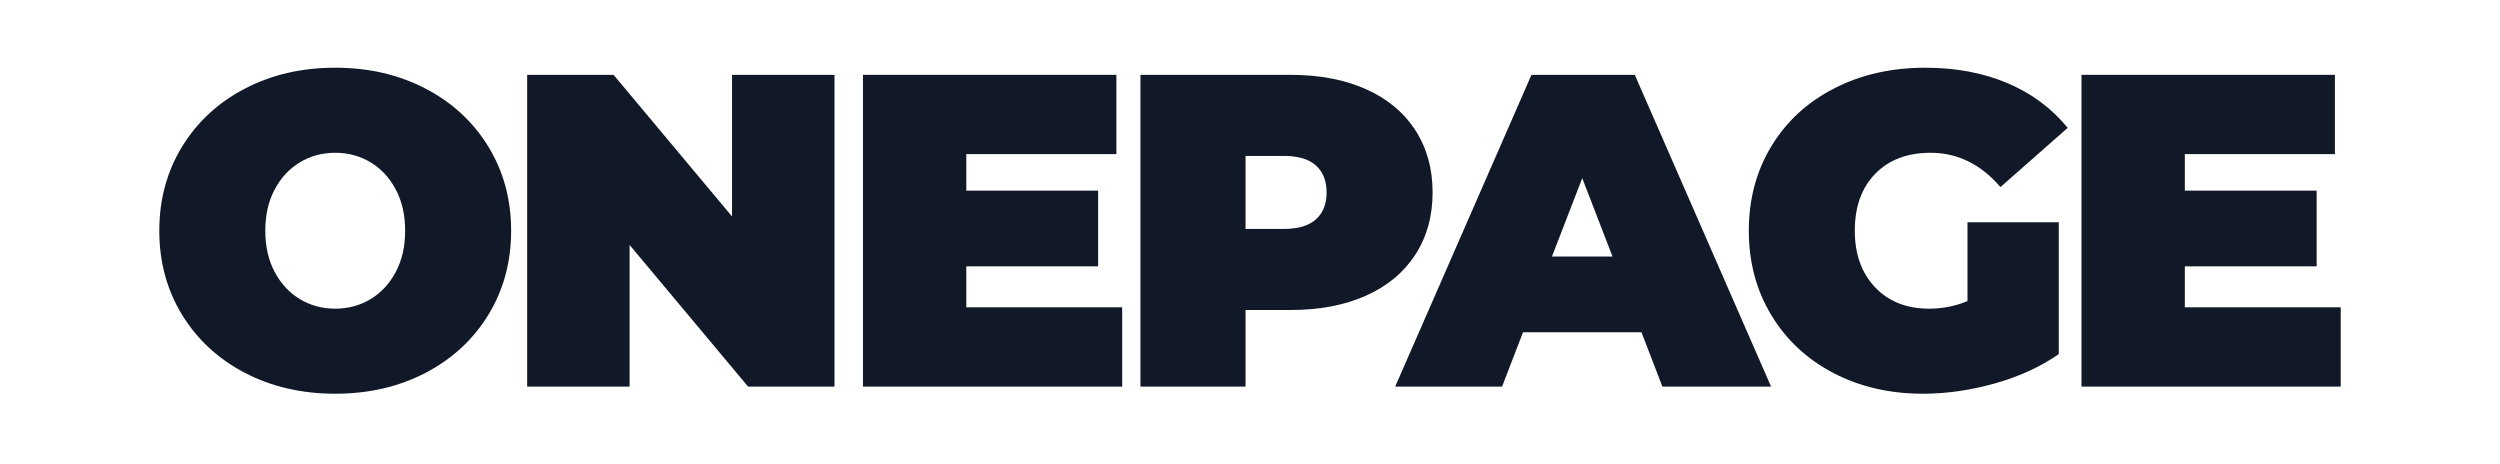 <?xml version="1.0" encoding="UTF-8" standalone="no"?><!DOCTYPE svg PUBLIC "-//W3C//DTD SVG 1.1//EN" "http://www.w3.org/Graphics/SVG/1.1/DTD/svg11.dtd"><svg width="100%" height="100%" viewBox="0 0 700 130" version="1.1" xmlns="http://www.w3.org/2000/svg" xmlns:xlink="http://www.w3.org/1999/xlink" xml:space="preserve" xmlns:serif="http://www.serif.com/" style="fill-rule:evenodd;clip-rule:evenodd;stroke-linejoin:round;stroke-miterlimit:2;"><g id="_2" serif:id="2"><g id="curves"><path d="M93.861,110.242c-9.394,0 -17.833,-1.953 -25.315,-5.861c-7.482,-3.907 -13.343,-9.332 -17.583,-16.273c-4.24,-6.942 -6.36,-14.778 -6.36,-23.507c0,-8.729 2.12,-16.564 6.36,-23.506c4.24,-6.942 10.101,-12.367 17.583,-16.274c7.482,-3.907 15.921,-5.861 25.315,-5.861c9.394,0 17.832,1.954 25.314,5.861c7.483,3.907 13.344,9.332 17.584,16.274c4.239,6.942 6.359,14.777 6.359,23.506c0,8.729 -2.12,16.565 -6.359,23.507c-4.24,6.941 -10.101,12.366 -17.584,16.273c-7.482,3.908 -15.92,5.861 -25.314,5.861Zm-0,-23.818c3.658,0 6.962,-0.894 9.914,-2.681c2.951,-1.787 5.3,-4.323 7.045,-7.607c1.746,-3.284 2.619,-7.129 2.619,-11.535c0,-4.406 -0.873,-8.251 -2.619,-11.535c-1.745,-3.284 -4.094,-5.819 -7.045,-7.607c-2.952,-1.787 -6.256,-2.681 -9.914,-2.681c-3.658,0 -6.963,0.894 -9.914,2.681c-2.951,1.788 -5.3,4.323 -7.046,7.607c-1.746,3.284 -2.618,7.129 -2.618,11.535c-0,4.406 0.872,8.251 2.618,11.535c1.746,3.284 4.095,5.82 7.046,7.607c2.951,1.787 6.256,2.681 9.914,2.681Z" style="fill:#111827;fill-rule:nonzero;"/><path d="M233.652,20.955l0,87.292l-24.192,0l-33.171,-39.655l0,39.655l-28.681,0l-0,-87.292l24.192,0l33.171,39.656l-0,-39.656l28.681,0Z" style="fill:#111827;fill-rule:nonzero;"/><path d="M314.21,86.05l0,22.197l-72.577,0l0,-87.292l70.956,0l0,22.197l-42.025,0l0,10.226l36.912,-0l0,21.199l-36.912,0l0,11.473l43.646,0Z" style="fill:#111827;fill-rule:nonzero;"/><path d="M361.348,20.955c8.064,0 15.089,1.33 21.075,3.991c5.985,2.66 10.599,6.484 13.842,11.472c3.242,4.988 4.863,10.808 4.863,17.459c0,6.651 -1.621,12.47 -4.863,17.458c-3.243,4.988 -7.857,8.812 -13.842,11.473c-5.986,2.66 -13.011,3.99 -21.075,3.99l-12.595,0l-0,21.449l-29.43,0l0,-87.292l42.025,0Zm-1.871,43.147c3.991,0 6.984,-0.893 8.979,-2.681c1.995,-1.787 2.993,-4.302 2.993,-7.544c-0,-3.243 -0.998,-5.757 -2.993,-7.545c-1.995,-1.787 -4.988,-2.681 -8.979,-2.681l-10.724,0l-0,20.451l10.724,0Z" style="fill:#111827;fill-rule:nonzero;"/><path d="M459.614,93.033l-33.171,0l-5.861,15.214l-29.929,0l38.159,-87.292l28.931,0l38.159,87.292l-30.427,0l-5.861,-15.214Zm-8.106,-21.199l-8.48,-21.948l-8.48,21.948l16.96,-0Z" style="fill:#111827;fill-rule:nonzero;"/><path d="M550.896,62.232l25.564,-0l-0,36.912c-5.154,3.575 -11.14,6.318 -17.957,8.23c-6.817,1.912 -13.51,2.868 -20.077,2.868c-9.311,0 -17.667,-1.933 -25.066,-5.798c-7.399,-3.866 -13.197,-9.27 -17.396,-16.212c-4.198,-6.941 -6.297,-14.819 -6.297,-23.631c-0,-8.812 2.099,-16.689 6.297,-23.631c4.199,-6.942 10.06,-12.346 17.583,-16.211c7.524,-3.866 16.025,-5.799 25.502,-5.799c8.563,0 16.232,1.434 23.008,4.302c6.775,2.868 12.408,7.046 16.897,12.533l-18.83,16.585c-5.487,-6.401 -12.013,-9.602 -19.578,-9.602c-6.485,0 -11.639,1.954 -15.464,5.861c-3.824,3.908 -5.736,9.228 -5.736,15.962c0,6.568 1.891,11.847 5.674,15.837c3.783,3.991 8.833,5.986 15.151,5.986c3.742,0 7.316,-0.707 10.725,-2.12l-0,-22.072Z" style="fill:#111827;fill-rule:nonzero;"/><path d="M655.397,86.05l-0,22.197l-72.577,0l-0,-87.292l70.956,0l-0,22.197l-42.025,0l-0,10.226l36.912,-0l-0,21.199l-36.912,0l-0,11.473l43.646,0Z" style="fill:#111827;fill-rule:nonzero;"/></g></g></svg>